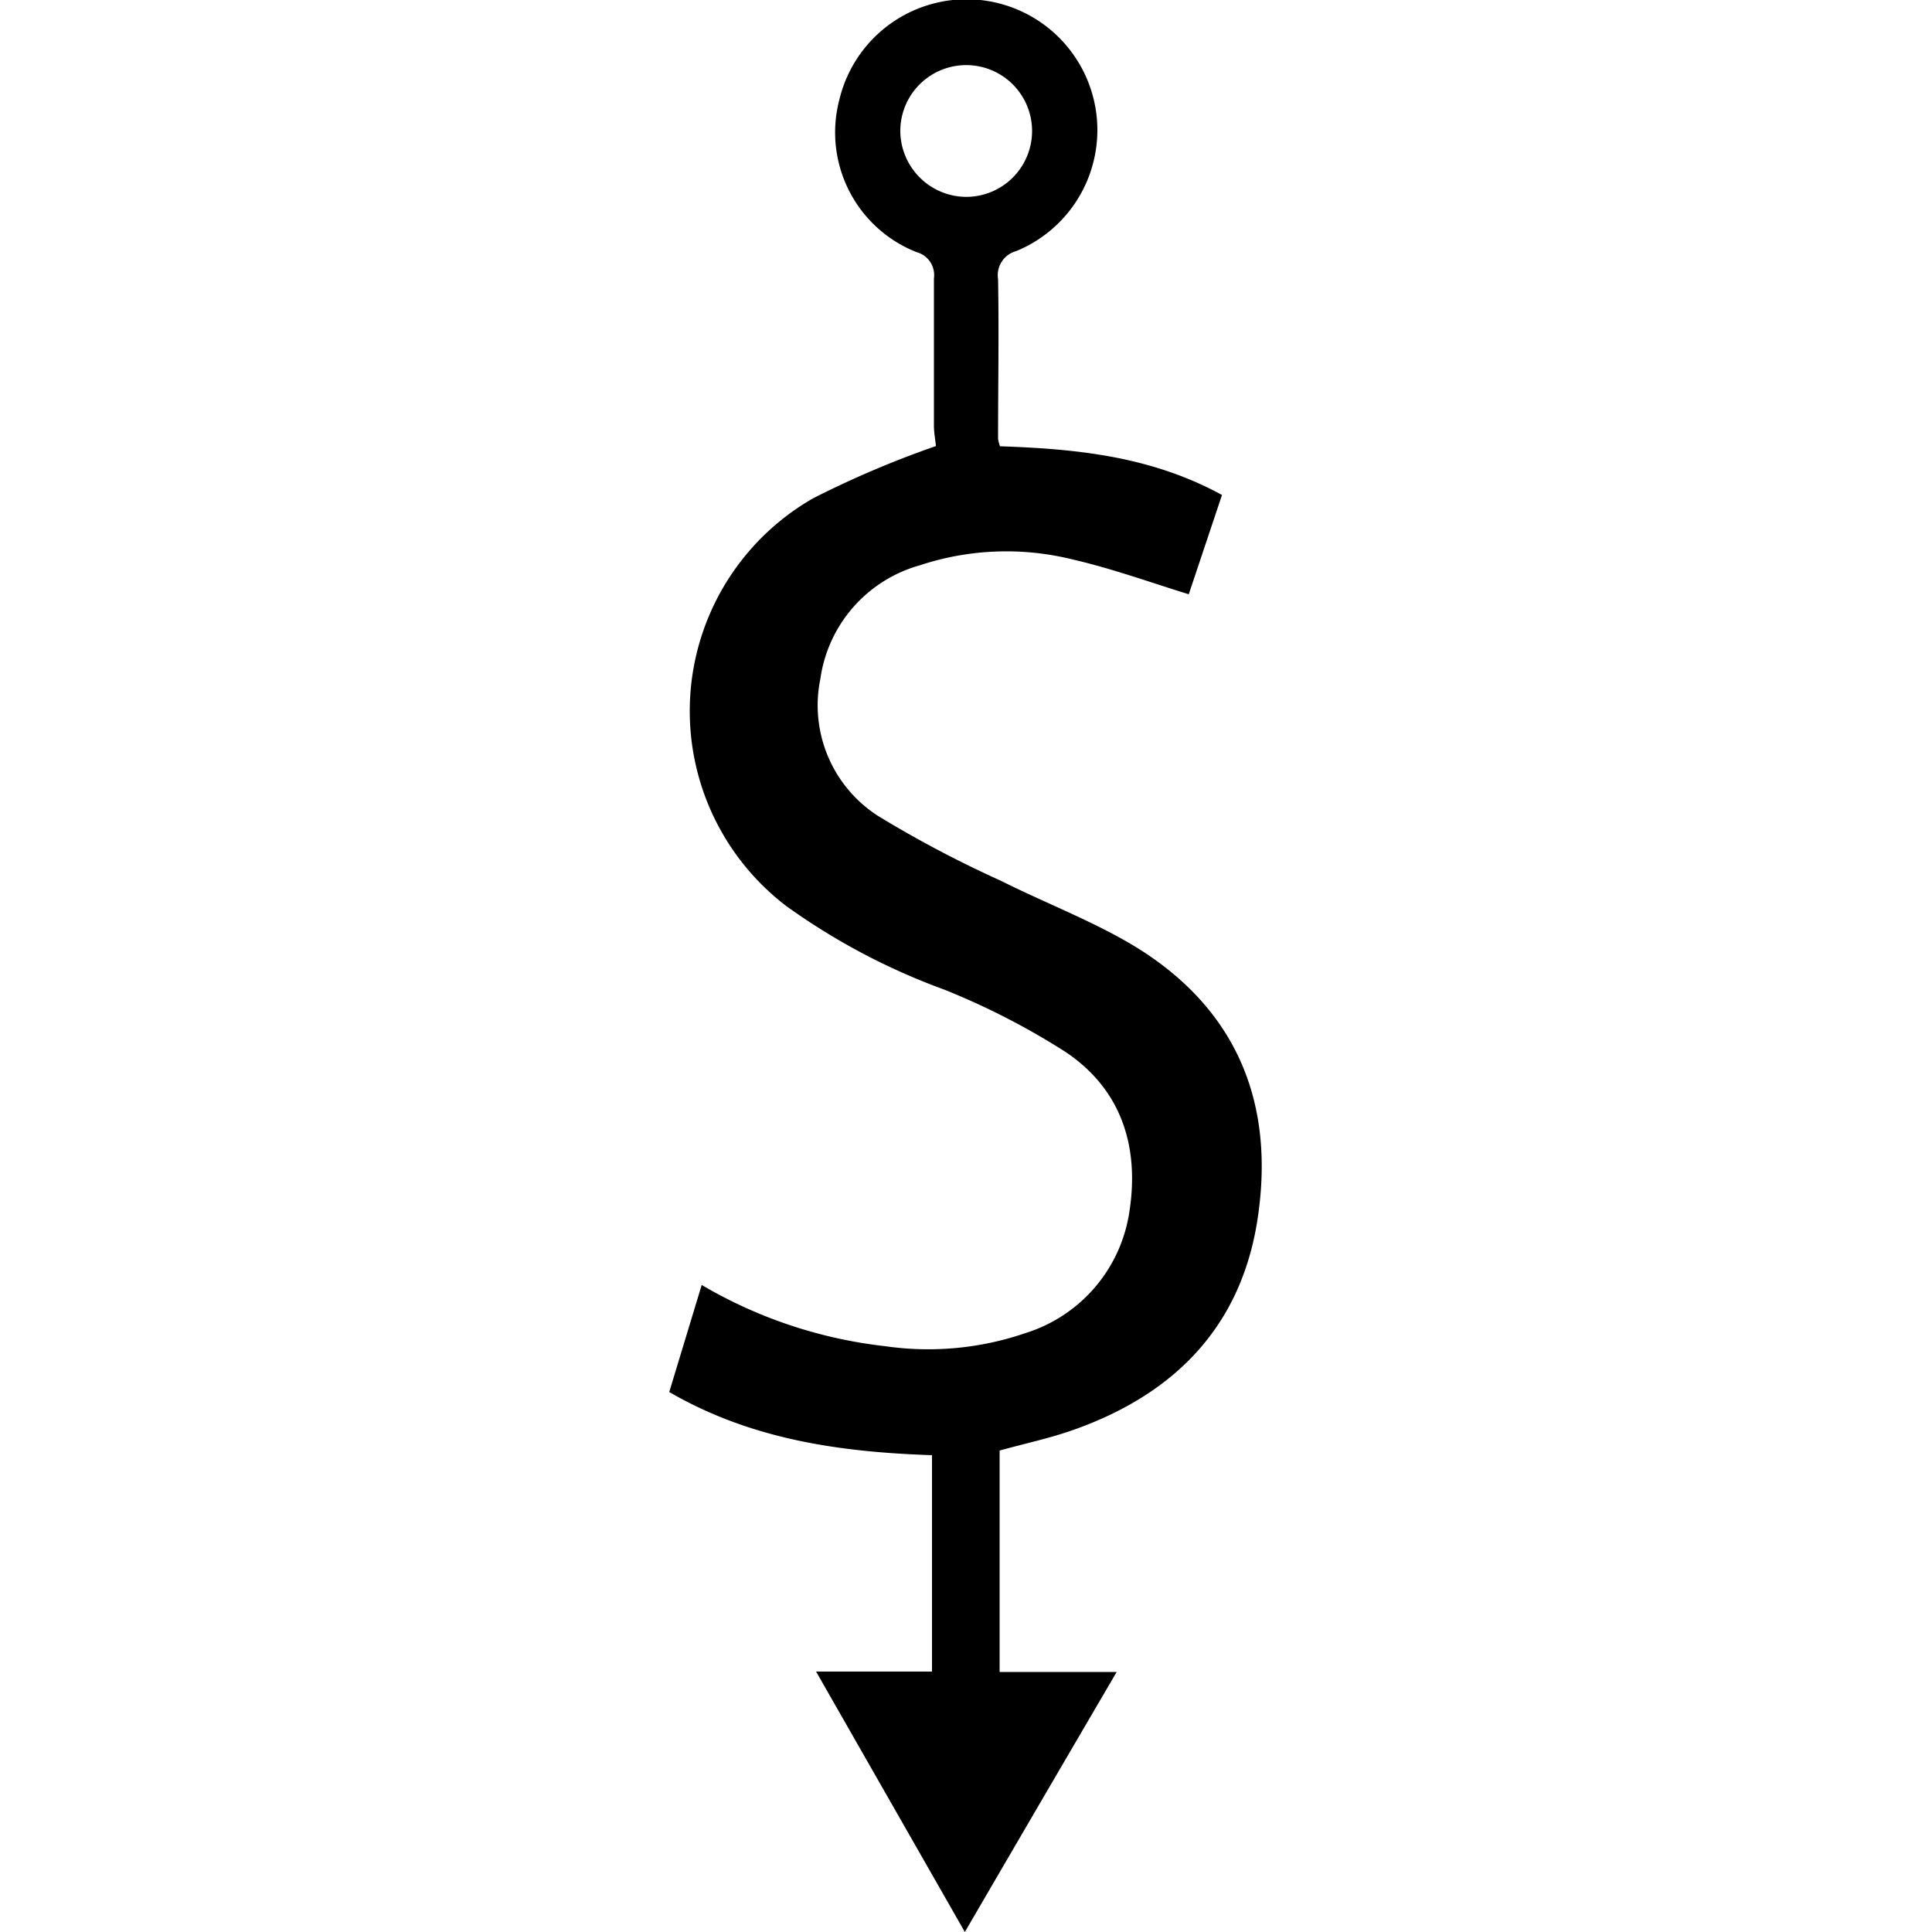 <svg id="Layer_1" data-name="Layer 1" xmlns="http://www.w3.org/2000/svg" width="100" height="100" viewBox="0 0 100 100"><title>Dollar</title><path d="M48.44,23.09c0-.16-.09-.6-.1-1,0-2.56,0-5.12,0-7.68a1.23,1.23,0,0,0-.9-1.36,6.66,6.66,0,0,1-4-7.87A6.77,6.77,0,1,1,52.59,13a1.29,1.29,0,0,0-.93,1.45c.05,2.75,0,5.5,0,8.26a2,2,0,0,0,.1.39c3.89.13,7.8.5,11.49,2.52l-1.72,5.14c-2-.62-4-1.34-6-1.8a14.24,14.24,0,0,0-7.92.3,7.14,7.14,0,0,0-5.15,5.89,6.8,6.8,0,0,0,3,7.09,58.15,58.15,0,0,0,6.35,3.35c2.21,1.11,4.54,2,6.67,3.24,5.27,3.1,7.46,7.85,6.67,13.85C64.42,68.42,61,72.08,55.59,74c-1.23.44-2.52.71-3.85,1.08V86.54H57.8c-2.67,4.56-5.22,8.93-7.86,13.46l-7.7-13.48h6V75.32c-4.76-.16-9.36-.81-13.6-3.27l1.68-5.54a24,24,0,0,0,9.51,3.17A15.52,15.52,0,0,0,53.08,69a7.78,7.78,0,0,0,5.38-6.3c.52-3.38-.43-6.33-3.32-8.26a37.85,37.85,0,0,0-6.27-3.22,33.75,33.75,0,0,1-8.18-4.33,12.69,12.69,0,0,1,1.4-21.1A50.64,50.64,0,0,1,48.44,23.09ZM50,10.19A3.41,3.41,0,1,0,46.6,6.74,3.43,3.43,0,0,0,50,10.19Z"/></svg>